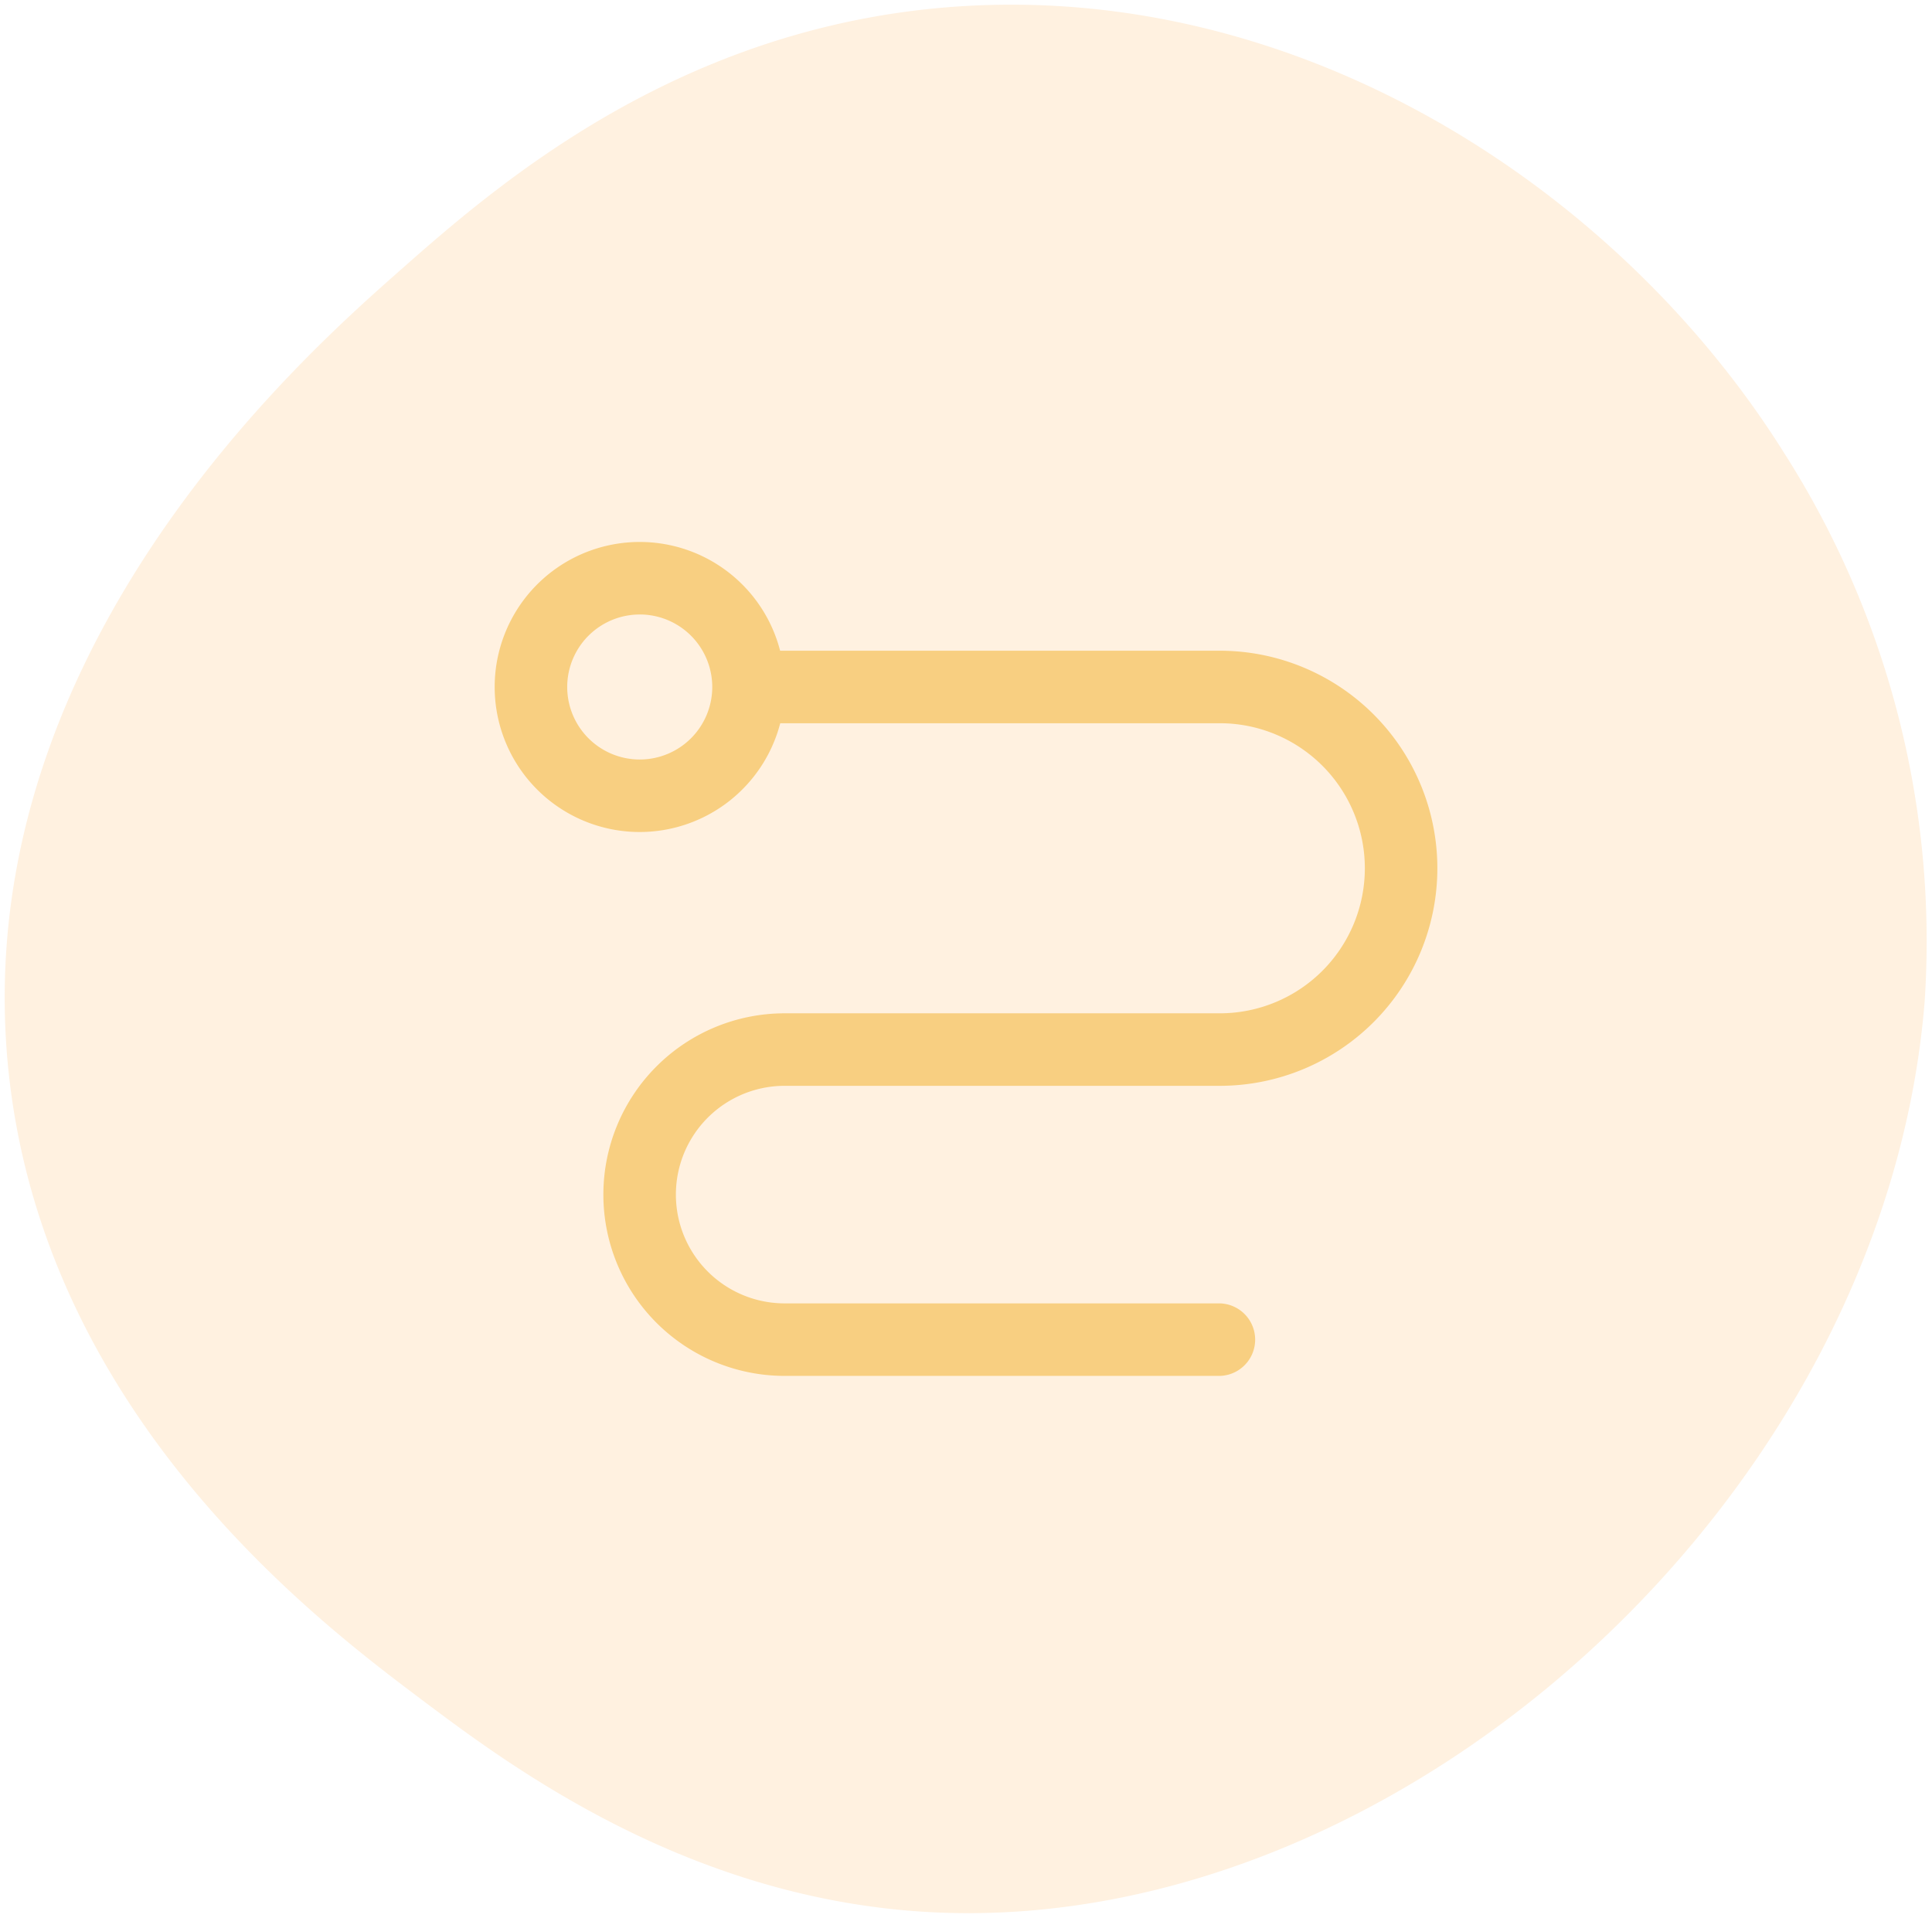 <svg xmlns="http://www.w3.org/2000/svg" xmlns:xlink="http://www.w3.org/1999/xlink" width="84.536" height="83.92" viewBox="0 0 84.536 83.92">
  <defs>
    <clipPath id="clip-path">
      <rect id="Rectangle_1329" data-name="Rectangle 1329" width="84.536" height="83.92" fill="#ffb053"/>
    </clipPath>
  </defs>
  <g id="Group_2565" data-name="Group 2565" transform="translate(-257.732 -1062.039)">
    <path id="path" d="M58.9,71.8a6.358,6.358,0,0,0-6.148,4.76H33.519a6.346,6.346,0,1,1,0-12.693H52.558a7.933,7.933,0,1,0,0-15.866H33.519a1.587,1.587,0,0,0,0,3.173H52.558a4.76,4.76,0,0,1,0,9.52H33.519a9.519,9.519,0,1,0,0,19.039H52.757A6.346,6.346,0,1,0,58.9,71.8Zm0,9.519a3.173,3.173,0,1,1,3.173-3.173A3.173,3.173,0,0,1,58.9,81.318Z" transform="translate(344.624 1170.246) rotate(180)" fill="#f7d68b"/>
    <g id="Group_2557" data-name="Group 2557" transform="translate(257.732 1062.039)" opacity="0.183">
      <g id="Group_2439" data-name="Group 2439" clip-path="url(#clip-path)">
        <path id="Path_1276" data-name="Path 1276" d="M.679,47.27C-1.288,29.009,13.546,15.889,17.657,12.253,21.79,8.6,29.664,1.632,41.639.622,57-.674,71.08,8.5,78.354,20.105a39.713,39.713,0,0,1,6.155,24.023C82.761,65.741,61.756,84.79,41.426,83.986c-10.857-.43-18.818-6.413-22.708-9.338C14.279,71.311,2.3,62.3.679,47.27Z" transform="translate(-0.295 -0.295)" fill="#ffb053"/>
      </g>
    </g>
  </g>
</svg>
